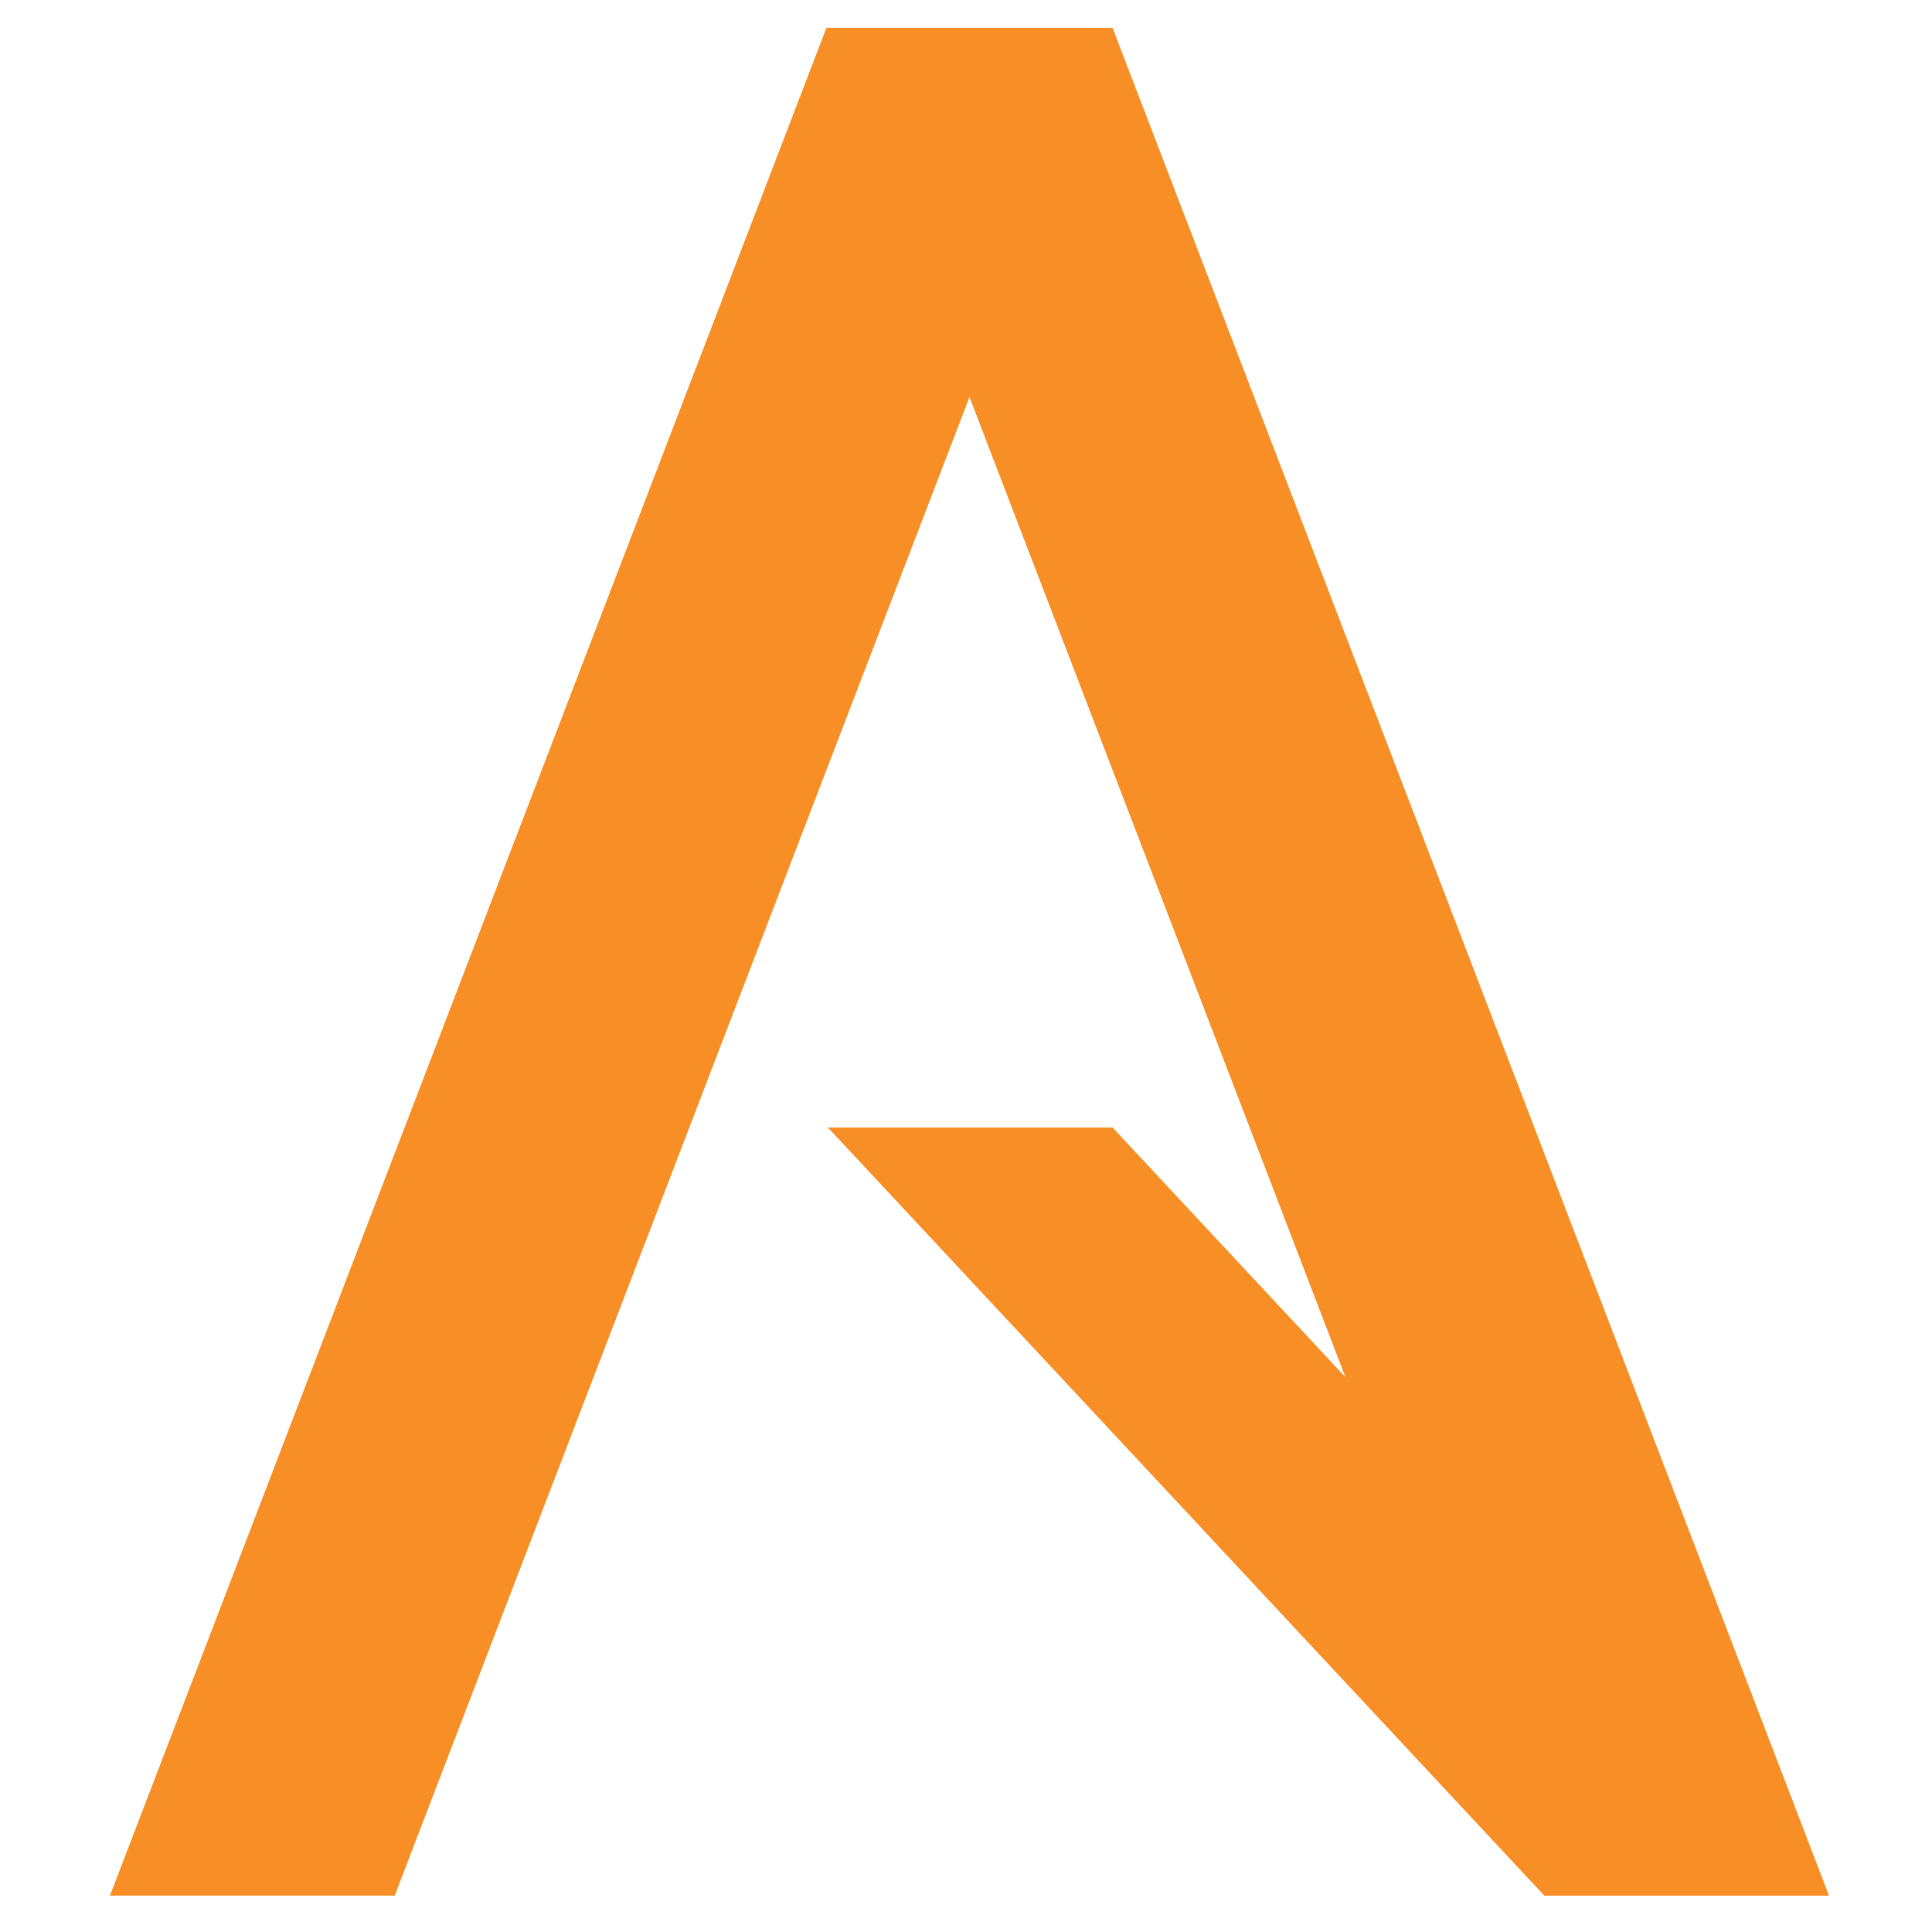 <?xml version="1.0" encoding="utf-8"?>
<!-- Generator: Adobe Illustrator 24.0.3, SVG Export Plug-In . SVG Version: 6.00 Build 0)  -->
<svg version="1.1" id="Layer_1" xmlns="http://www.w3.org/2000/svg" xmlns:xlink="http://www.w3.org/1999/xlink" x="0px" y="0px"
	 viewBox="0 0 512 512" style="enable-background:new 0 0 512 512;" xml:space="preserve">
<style type="text/css">
	.st0{fill:#F78E26;}
</style>
<polygon class="st0" points="409.25,502.36 484.7,502.36 294.84,7.38 219.4,7.38 "/>
<polygon class="st0" points="104.6,502.36 29.14,502.36 219.01,7.38 294.45,7.38 "/>
<polygon class="st0" points="409.25,502.36 484.7,502.36 294.84,298.8 219.4,298.8 "/>
</svg>
